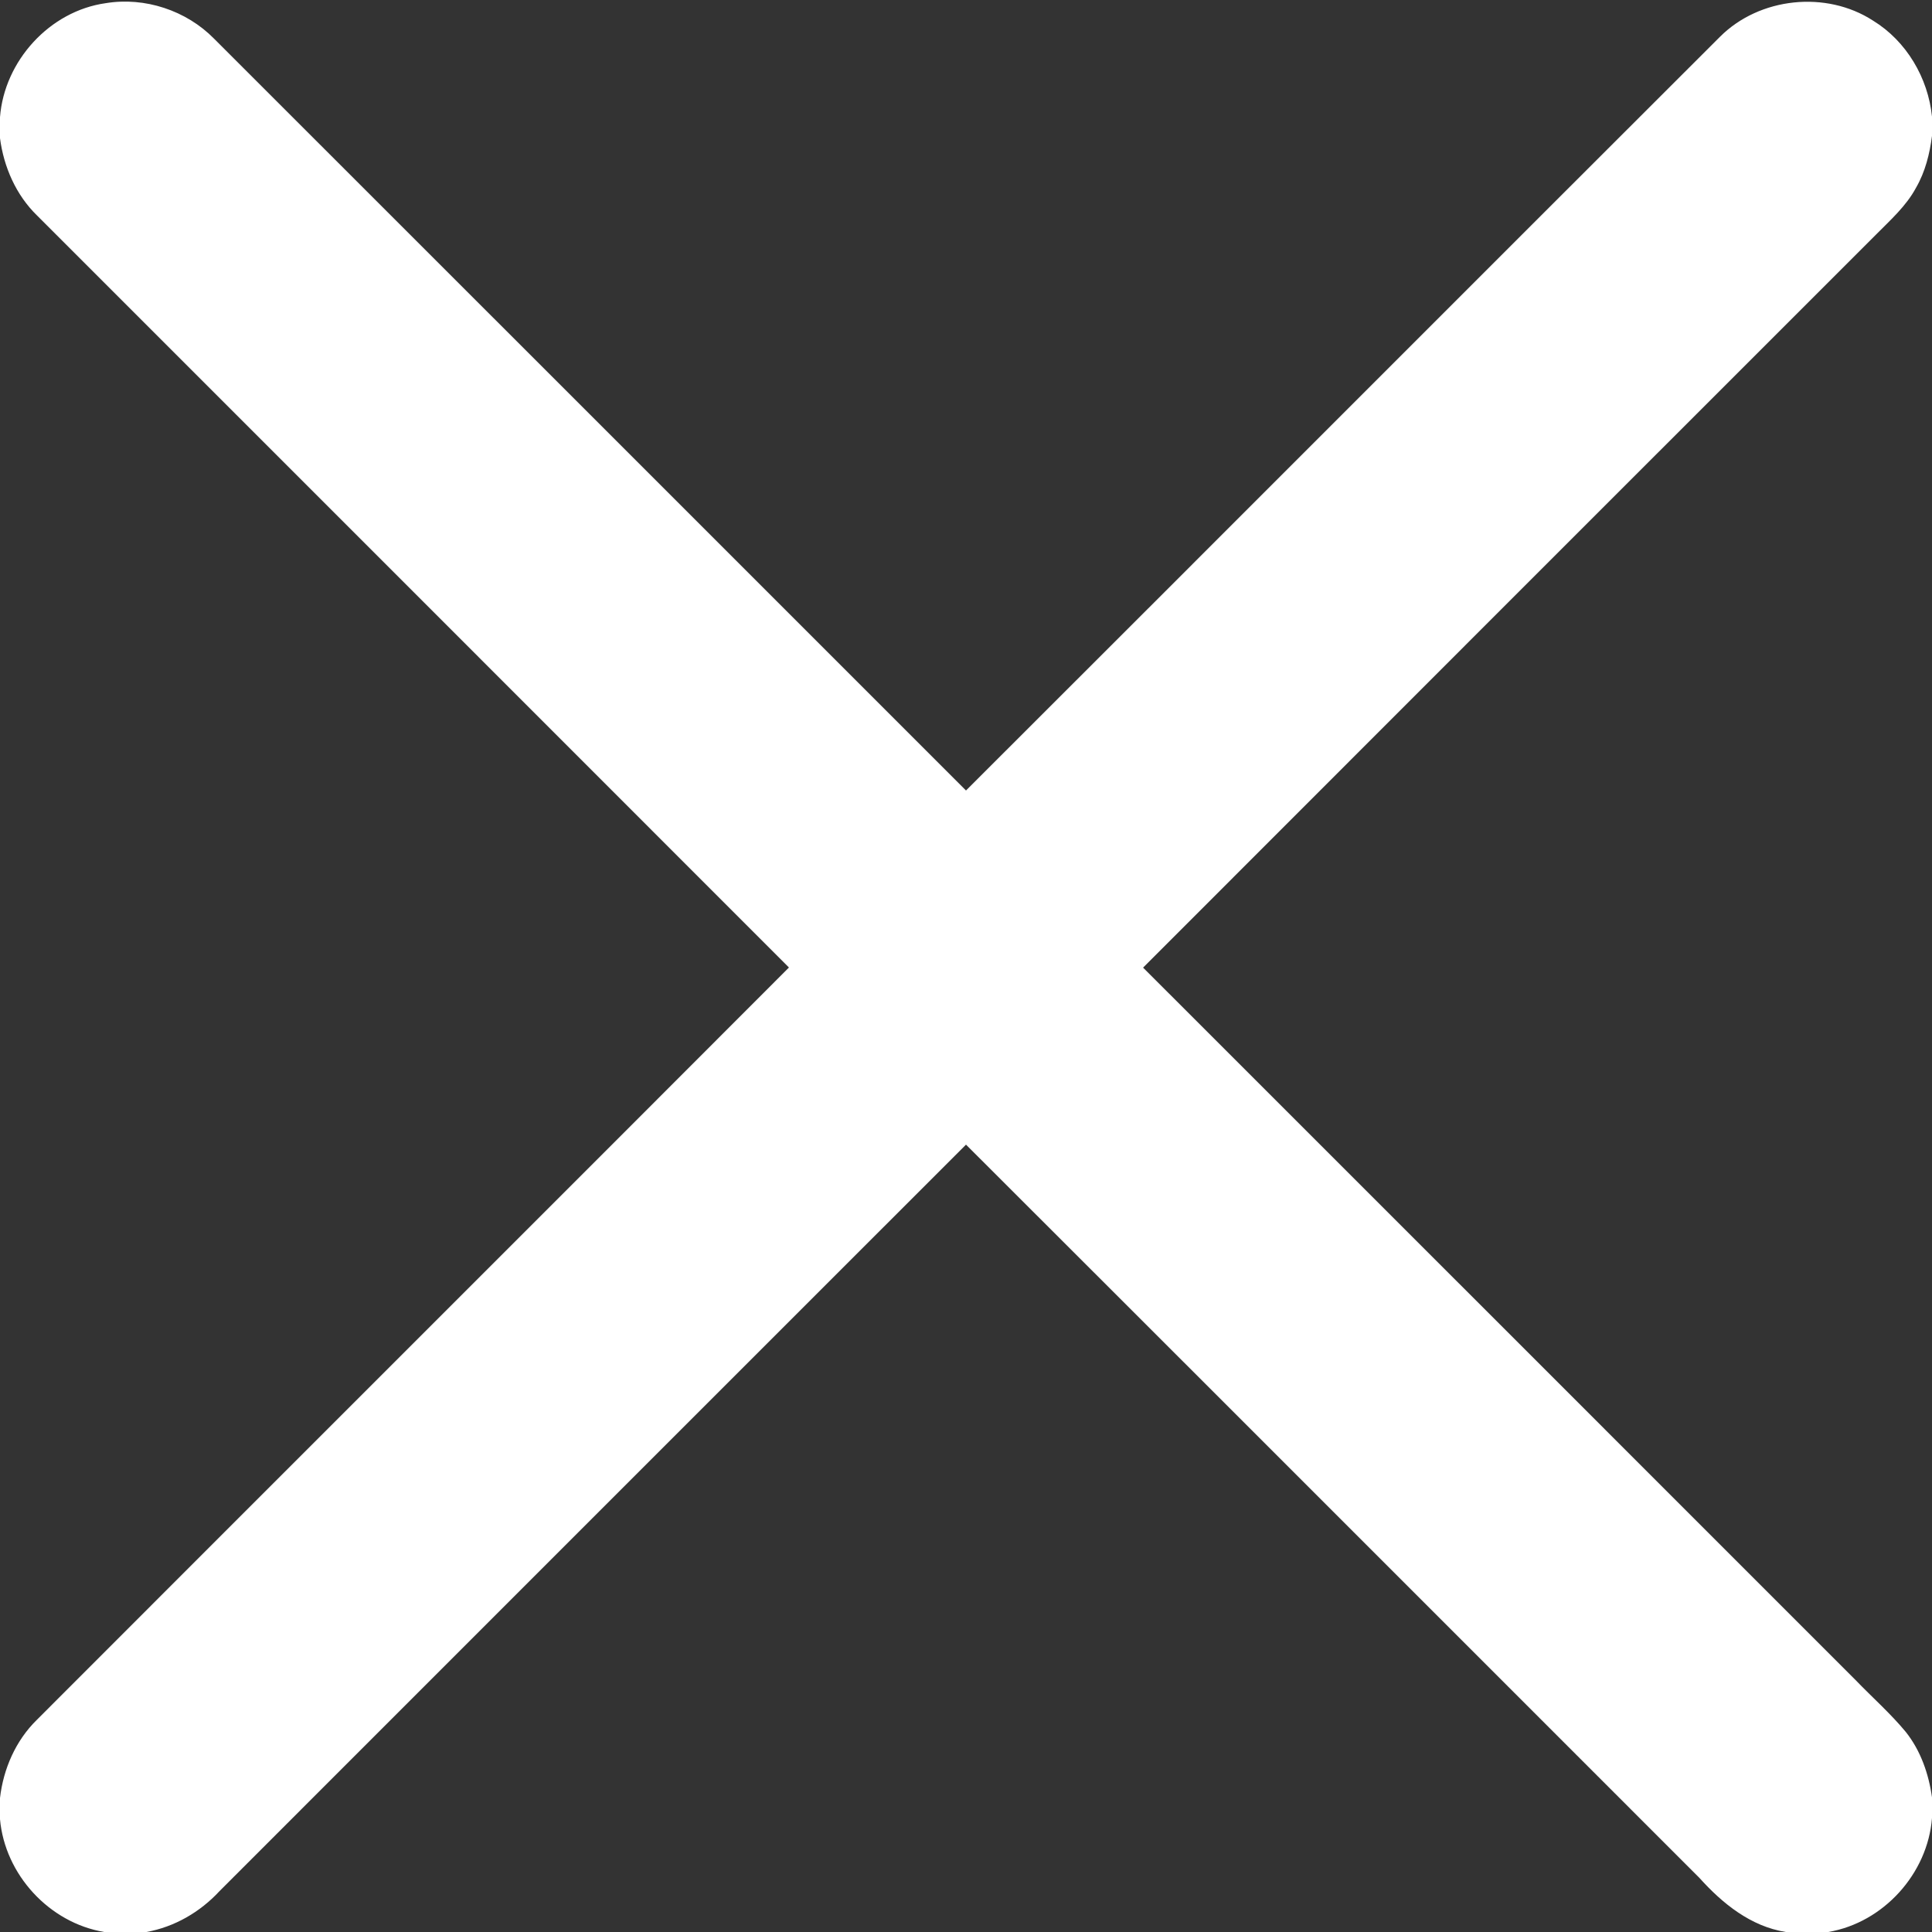 <?xml version="1.0" encoding="utf-8"?>
<!-- Generator: Adobe Illustrator 16.0.3, SVG Export Plug-In . SVG Version: 6.00 Build 0)  -->
<!DOCTYPE svg PUBLIC "-//W3C//DTD SVG 1.1//EN" "http://www.w3.org/Graphics/SVG/1.1/DTD/svg11.dtd">
<svg version="1.1" id="Layer_1" xmlns="http://www.w3.org/2000/svg" xmlns:xlink="http://www.w3.org/1999/xlink" x="0px" y="0px"
	 width="30px" height="30px" viewBox="0 0 512 512" enable-background="new 0 0 512 512" xml:space="preserve">
<rect x="0" y="0" width="512" height="512" fill="#333333" stroke="none"/>
<g id="_x23_000000ff">
	<path fill="#FFFFFF" d="M0,31.05C1.14,16.15,13.16,2.92,28.02,0.84c10.36-1.71,21.36,1.93,28.71,9.41
		C123.18,76.63,189.57,143.09,256,209.49C322.65,142.94,389.18,76.27,455.83,9.73c10.47-10.46,28.14-12.31,40.55-4.26
		C505.23,10.9,510.95,20.63,512,30.9v5.12c-0.61,4.76-1.8,9.51-4.21,13.69c-2.6,4.87-6.78,8.57-10.61,12.44
		c-64.75,64.76-129.54,129.49-194.25,194.28c62.96,62.919,125.88,125.88,188.82,188.81c4.42,4.59,9.23,8.819,13.3,13.739
		c3.95,4.971,6.08,11.12,6.95,17.36v5.44c-1.14,14.76-12.87,27.739-27.49,30.22h-11.25c-9.31-1.47-16.81-7.56-22.93-14.37
		C385.55,432.88,320.82,368.061,256,303.34c-65.96,65.93-131.9,131.89-197.84,197.84c-5.12,5.53-11.91,9.48-19.36,10.82H27.63
		C13.07,509.58,1.31,496.8,0,482.11v-5.62c0.89-7.74,4.17-15.24,9.77-20.72C76.18,389.29,142.69,322.9,209.08,256.4
		C142.68,189.95,76.24,123.54,9.82,57.11C4.25,51.69,1,44.27,0,36.62V31.05z"/>
</g>
</svg>
